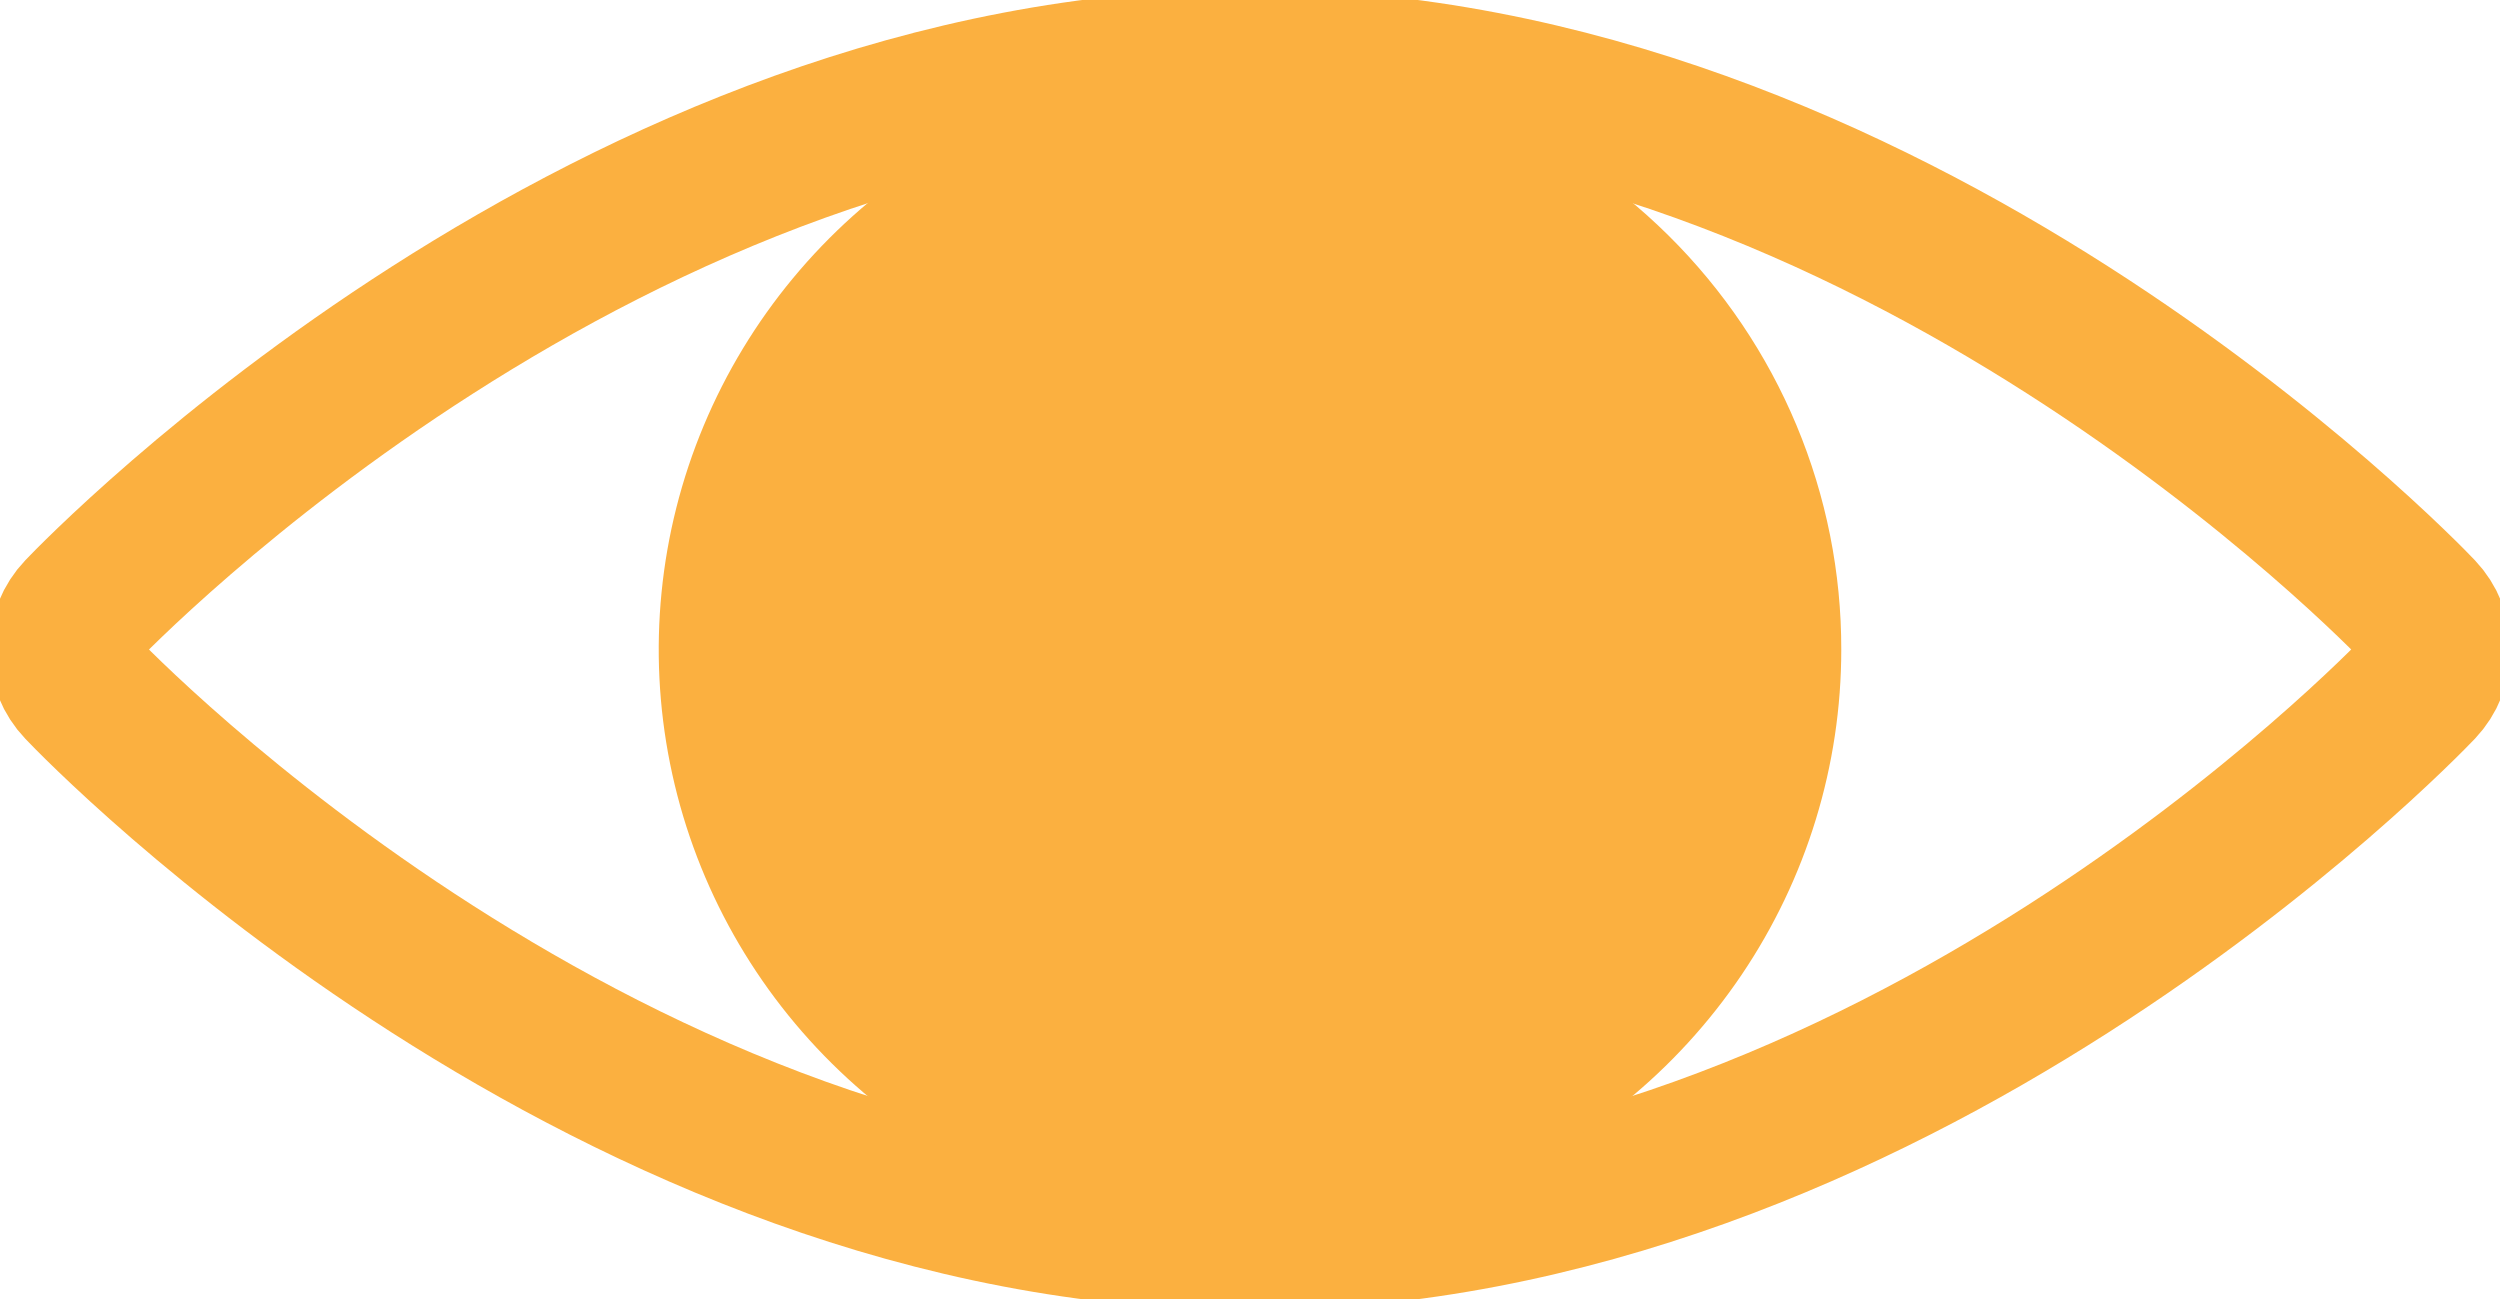 <svg width="102" height="53" viewBox="0 0 102 53" fill="none" xmlns="http://www.w3.org/2000/svg">
<g clip-path="url(#clip0_143_574)">
<path d="M98.749 24.98C97.889 24.069 77.136 2.622 51 2.622C24.863 2.622 4.128 24.069 3.259 24.98C2.866 25.39 2.646 25.934 2.646 26.5C2.646 27.066 2.866 27.61 3.259 28.02C4.12 28.931 24.863 50.386 51 50.386C77.136 50.386 97.88 28.931 98.749 28.02C99.139 27.608 99.356 27.064 99.356 26.5C99.356 25.935 99.139 25.392 98.749 24.98V24.98Z" stroke="#FBB040" stroke-width="6.15" stroke-miterlimit="10"/>
<path d="M75.124 26.504C75.124 31.228 73.709 35.845 71.058 39.772C68.407 43.7 64.64 46.761 60.232 48.568C55.824 50.376 50.973 50.849 46.294 49.927C41.614 49.006 37.316 46.731 33.942 43.391C30.568 40.051 28.27 35.796 27.34 31.163C26.409 26.531 26.886 21.729 28.712 17.365C30.538 13.001 33.63 9.271 37.597 6.647C41.565 4.023 46.229 2.622 51 2.622C54.169 2.617 57.309 3.231 60.239 4.429C63.168 5.627 65.829 7.386 68.071 9.605C70.312 11.823 72.089 14.458 73.299 17.358C74.509 20.258 75.13 23.366 75.124 26.504Z" fill="#FBB040"/>
</g>
<defs>
<clipPath id="clip0_143_574">
<rect width="102" height="53" fill="white"/>
</clipPath>
</defs>
</svg>
